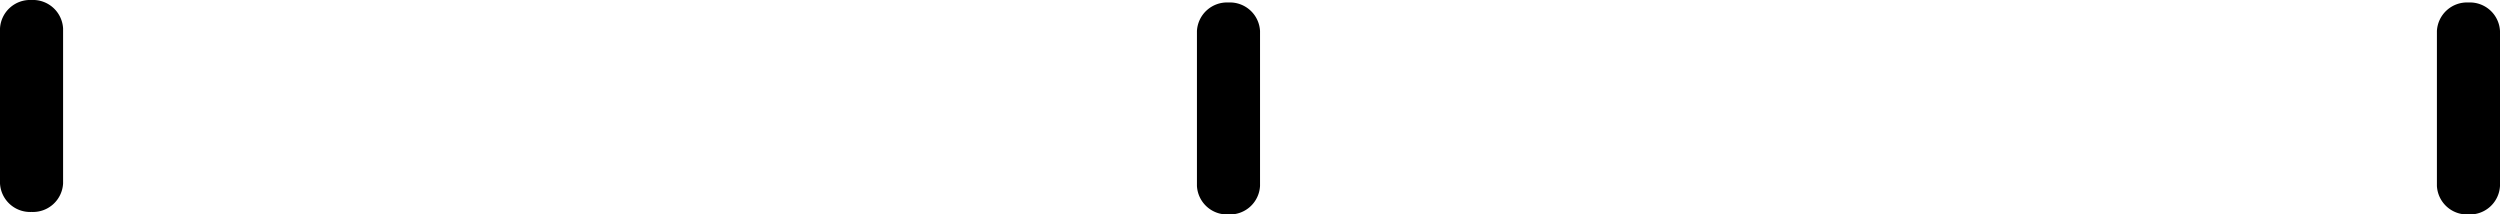 <svg xmlns="http://www.w3.org/2000/svg" width="459.02" height="39.373" viewBox="0 0 459.02 39.373">
  <g id="グループ_6295" data-name="グループ 6295" transform="translate(-623.168 -8552.086)">
    <path id="線_8" data-name="線 8" d="M-.708,32.415A5.534,5.534,0,0,1-6.5,27.183V-1.267A5.534,5.534,0,0,1-.708-6.5,5.534,5.534,0,0,1,5.084-1.267v28.45A5.534,5.534,0,0,1-.708,32.415Z" transform="translate(849.436 8559.043)"/>
    <path id="線_8-2" data-name="線 8" d="M-.708,32.415A5.534,5.534,0,0,1-6.5,27.183V-1.267A5.534,5.534,0,0,1-.708-6.5,5.534,5.534,0,0,1,5.084-1.267v28.45A5.534,5.534,0,0,1-.708,32.415Z" transform="translate(1077.104 8559.043)"/>
    <path id="線_8-3" data-name="線 8" d="M-.708,32.415A5.534,5.534,0,0,1-6.5,27.183V-1.267A5.534,5.534,0,0,1-.708-6.5,5.534,5.534,0,0,1,5.084-1.267v28.45A5.534,5.534,0,0,1-.708,32.415Z" transform="translate(629.668 8558.586)"/>
  </g>
</svg>
